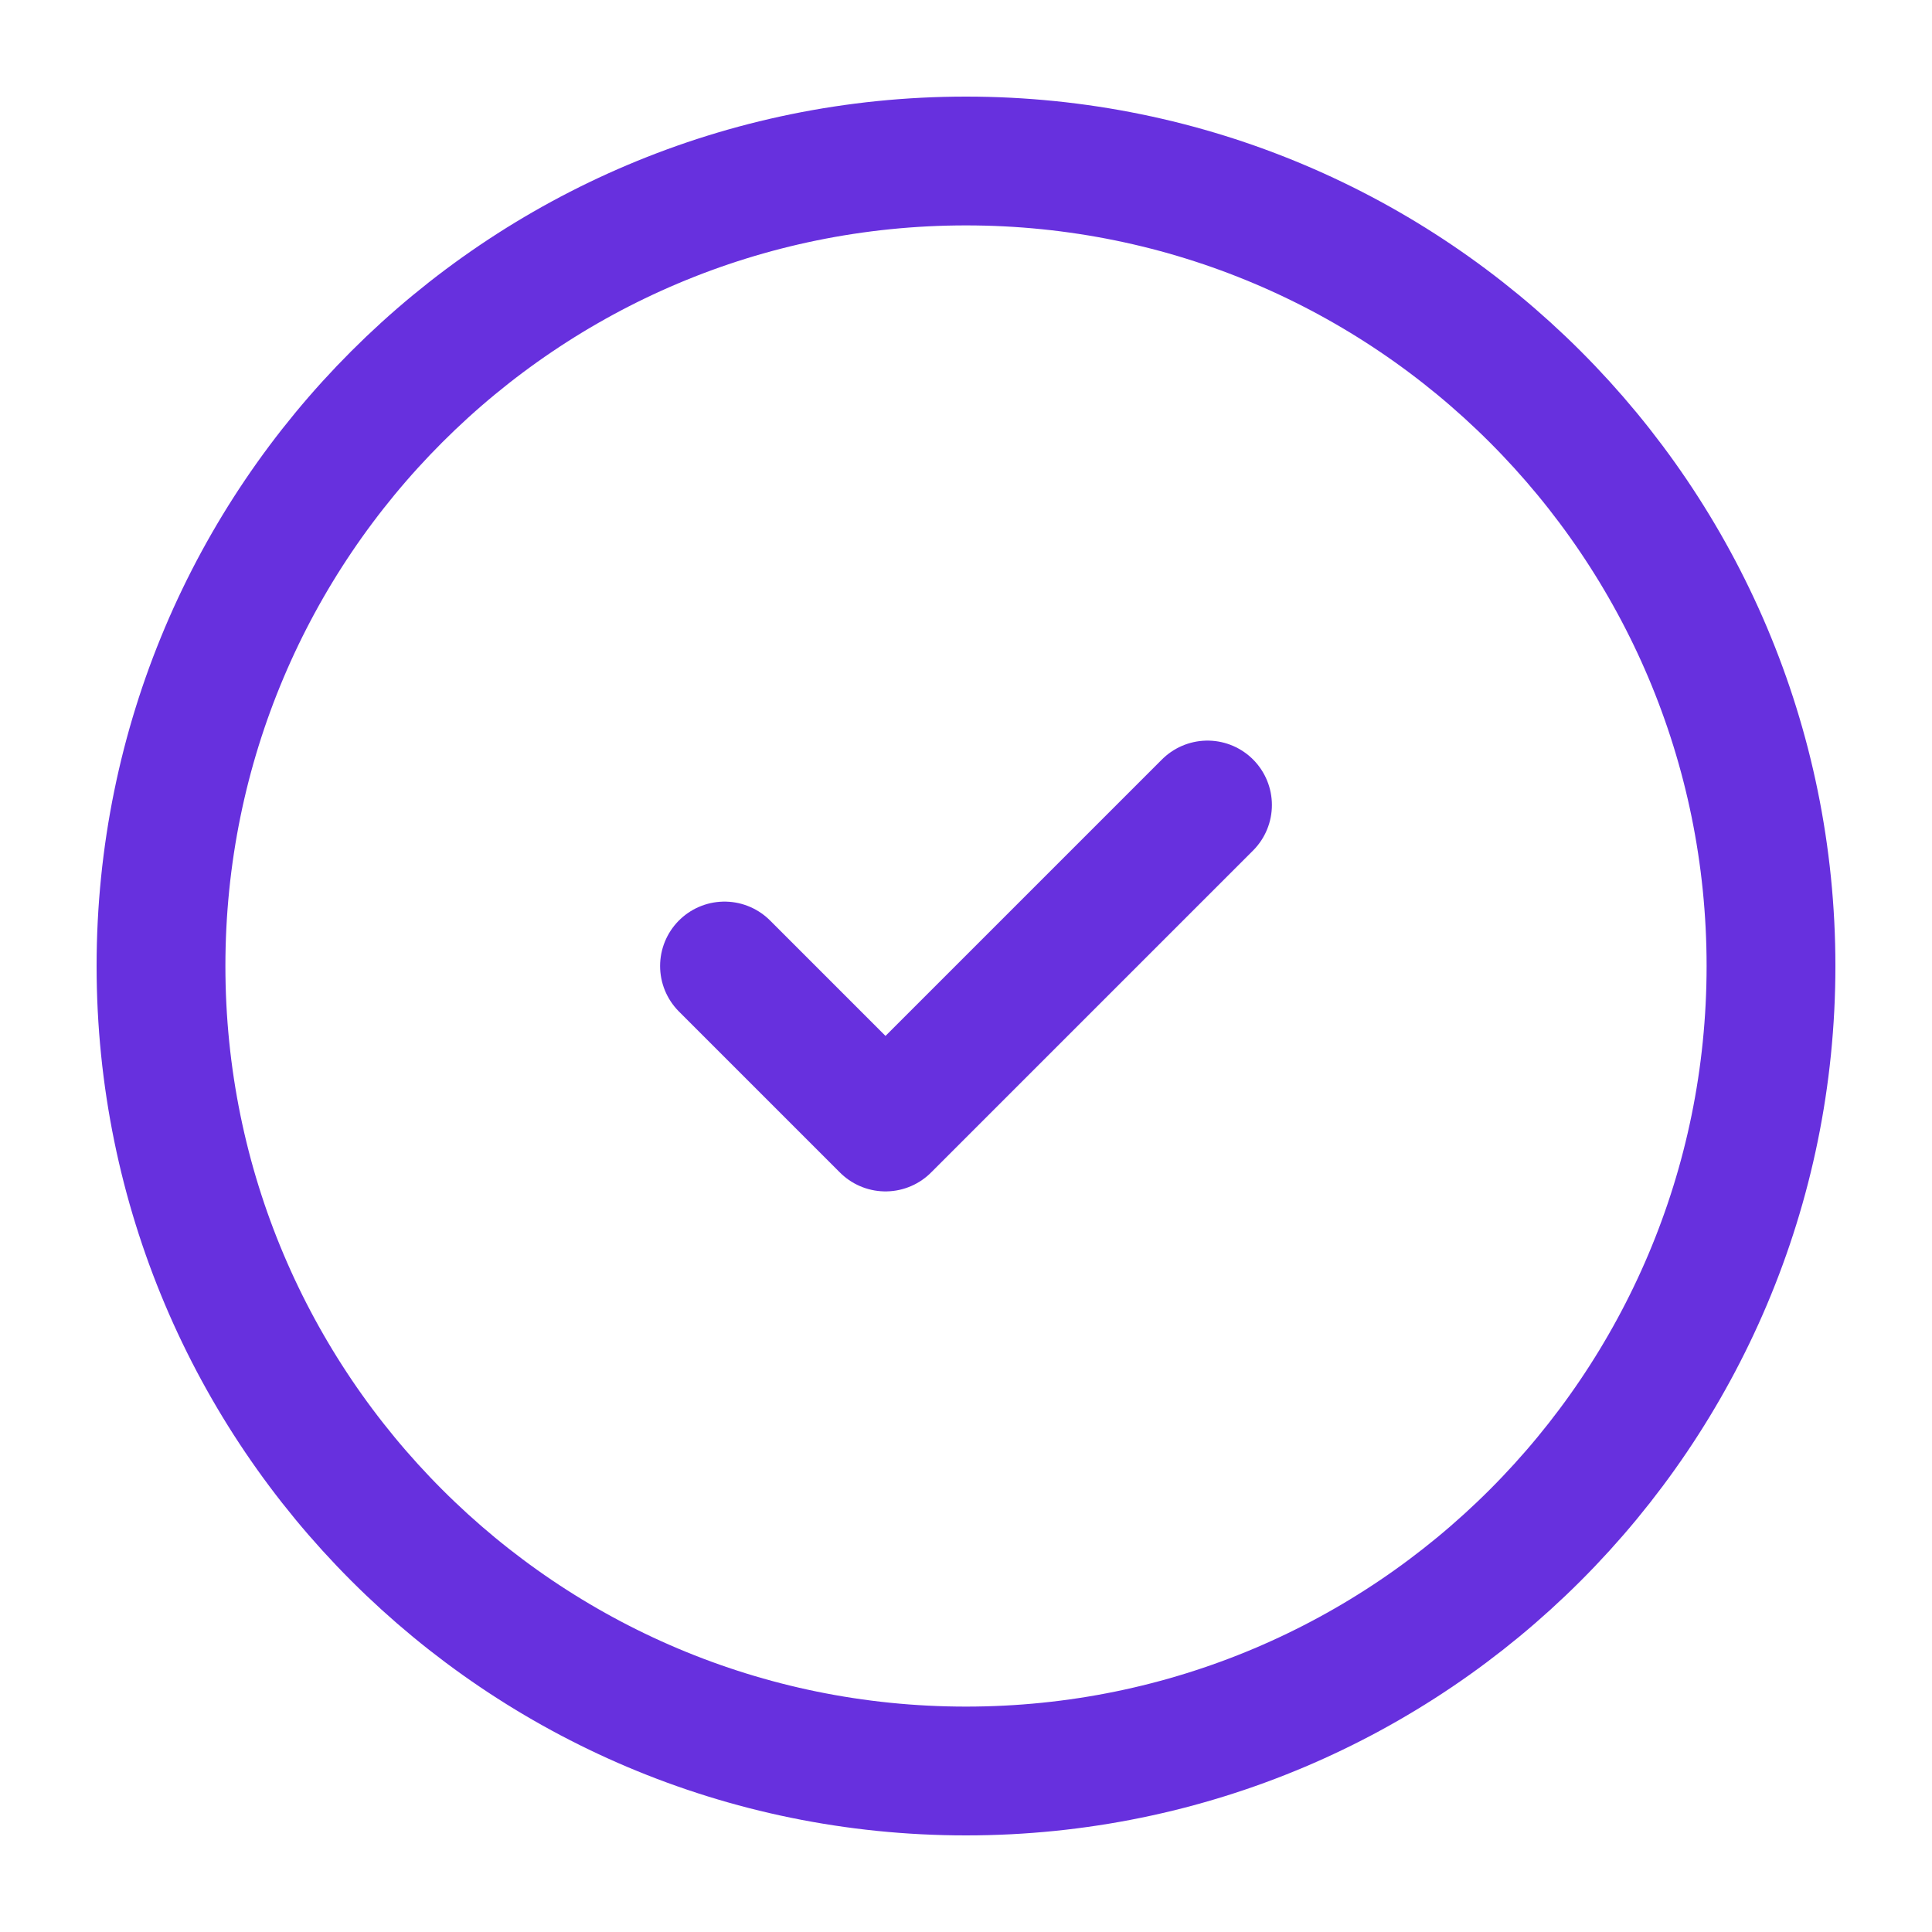 <svg width="30" height="30" viewBox="0 0 30 30" fill="none" xmlns="http://www.w3.org/2000/svg">
<path d="M15 27.5C21.904 27.5 27.5 21.904 27.5 15C27.5 8.096 21.904 2.5 15 2.5C8.096 2.5 2.5 8.096 2.5 15C2.5 21.904 8.096 27.5 15 27.5Z" stroke="#6730DE" stroke-width="2" stroke-linecap="round" stroke-linejoin="round"/>
<path d="M11.25 15L13.75 17.5L18.75 12.5" stroke="#6730DE" stroke-width="2" stroke-linecap="round" stroke-linejoin="round"/>
</svg>

